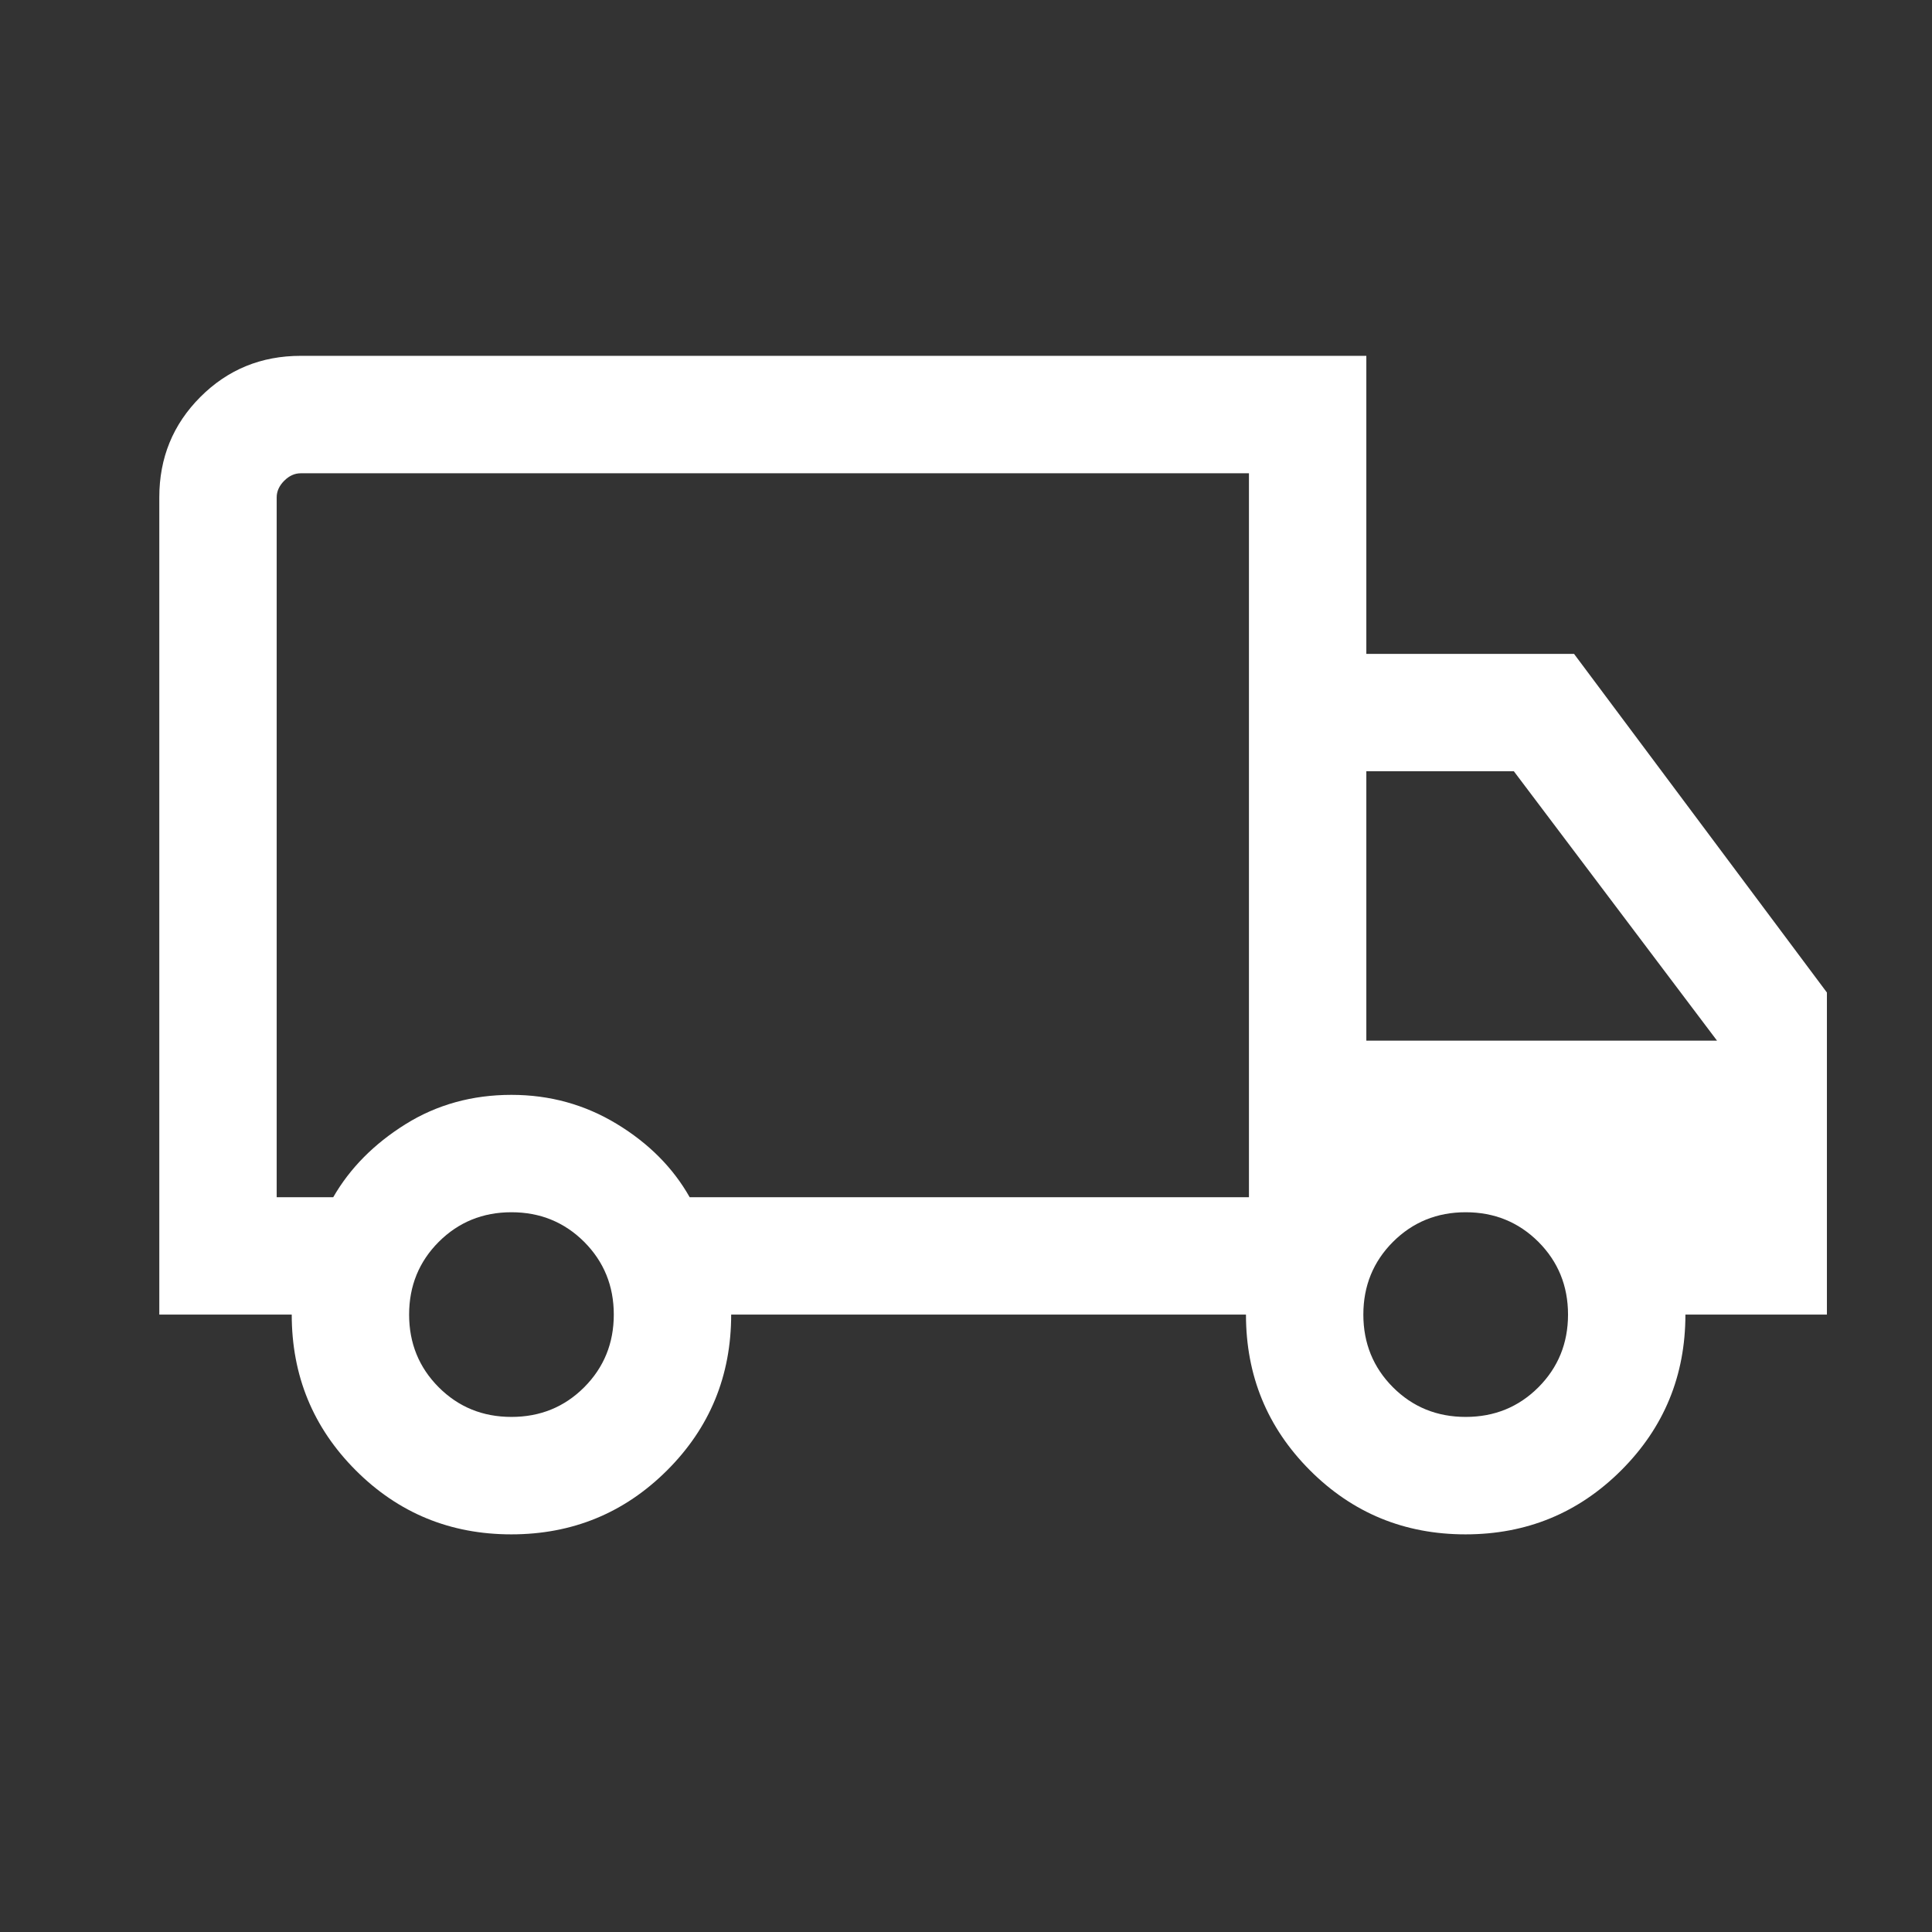 <svg xmlns="http://www.w3.org/2000/svg" fill="none" viewBox="0 0 33 33" height="33" width="33">
<rect x="0" y="0" width="33" height="33" fill="#333333" stroke="none"/>
<path fill="white" d="M8.733 26.208C7.69 26.208 6.804 25.843 6.075 25.113C5.347 24.383 4.983 23.497 4.983 22.454H2.721V8.495C2.721 7.82 2.955 7.248 3.423 6.78C3.89 6.312 4.462 6.078 5.137 6.078H23.338V11.169H26.886L31.205 16.953V22.454H28.788C28.788 23.497 28.423 24.383 27.693 25.113C26.962 25.843 26.075 26.208 25.032 26.208C23.989 26.208 23.103 25.843 22.374 25.113C21.646 24.383 21.282 23.497 21.282 22.454H12.489C12.489 23.5 12.124 24.387 11.394 25.115C10.664 25.843 9.777 26.208 8.733 26.208ZM8.736 24.202C9.226 24.202 9.64 24.034 9.978 23.696C10.315 23.358 10.484 22.944 10.484 22.454C10.484 21.964 10.315 21.55 9.978 21.212C9.64 20.875 9.226 20.706 8.736 20.706C8.246 20.706 7.832 20.875 7.494 21.212C7.157 21.55 6.988 21.964 6.988 22.454C6.988 22.944 7.157 23.358 7.494 23.696C7.832 24.034 8.246 24.202 8.736 24.202ZM4.726 20.449H5.692C5.977 19.954 6.388 19.539 6.925 19.203C7.462 18.868 8.066 18.701 8.736 18.701C9.389 18.701 9.988 18.866 10.534 19.197C11.08 19.528 11.495 19.945 11.78 20.449H21.333V8.084H5.137C5.034 8.084 4.94 8.126 4.854 8.212C4.769 8.298 4.726 8.392 4.726 8.495V20.449ZM25.035 24.202C25.525 24.202 25.939 24.034 26.277 23.696C26.614 23.358 26.783 22.944 26.783 22.454C26.783 21.964 26.614 21.55 26.277 21.212C25.939 20.875 25.525 20.706 25.035 20.706C24.545 20.706 24.131 20.875 23.793 21.212C23.456 21.55 23.287 21.964 23.287 22.454C23.287 22.944 23.456 23.358 23.793 23.696C24.131 24.034 24.545 24.202 25.035 24.202ZM23.338 17.775H29.328L25.858 13.174H23.338V17.775Z"></path>
</svg>
